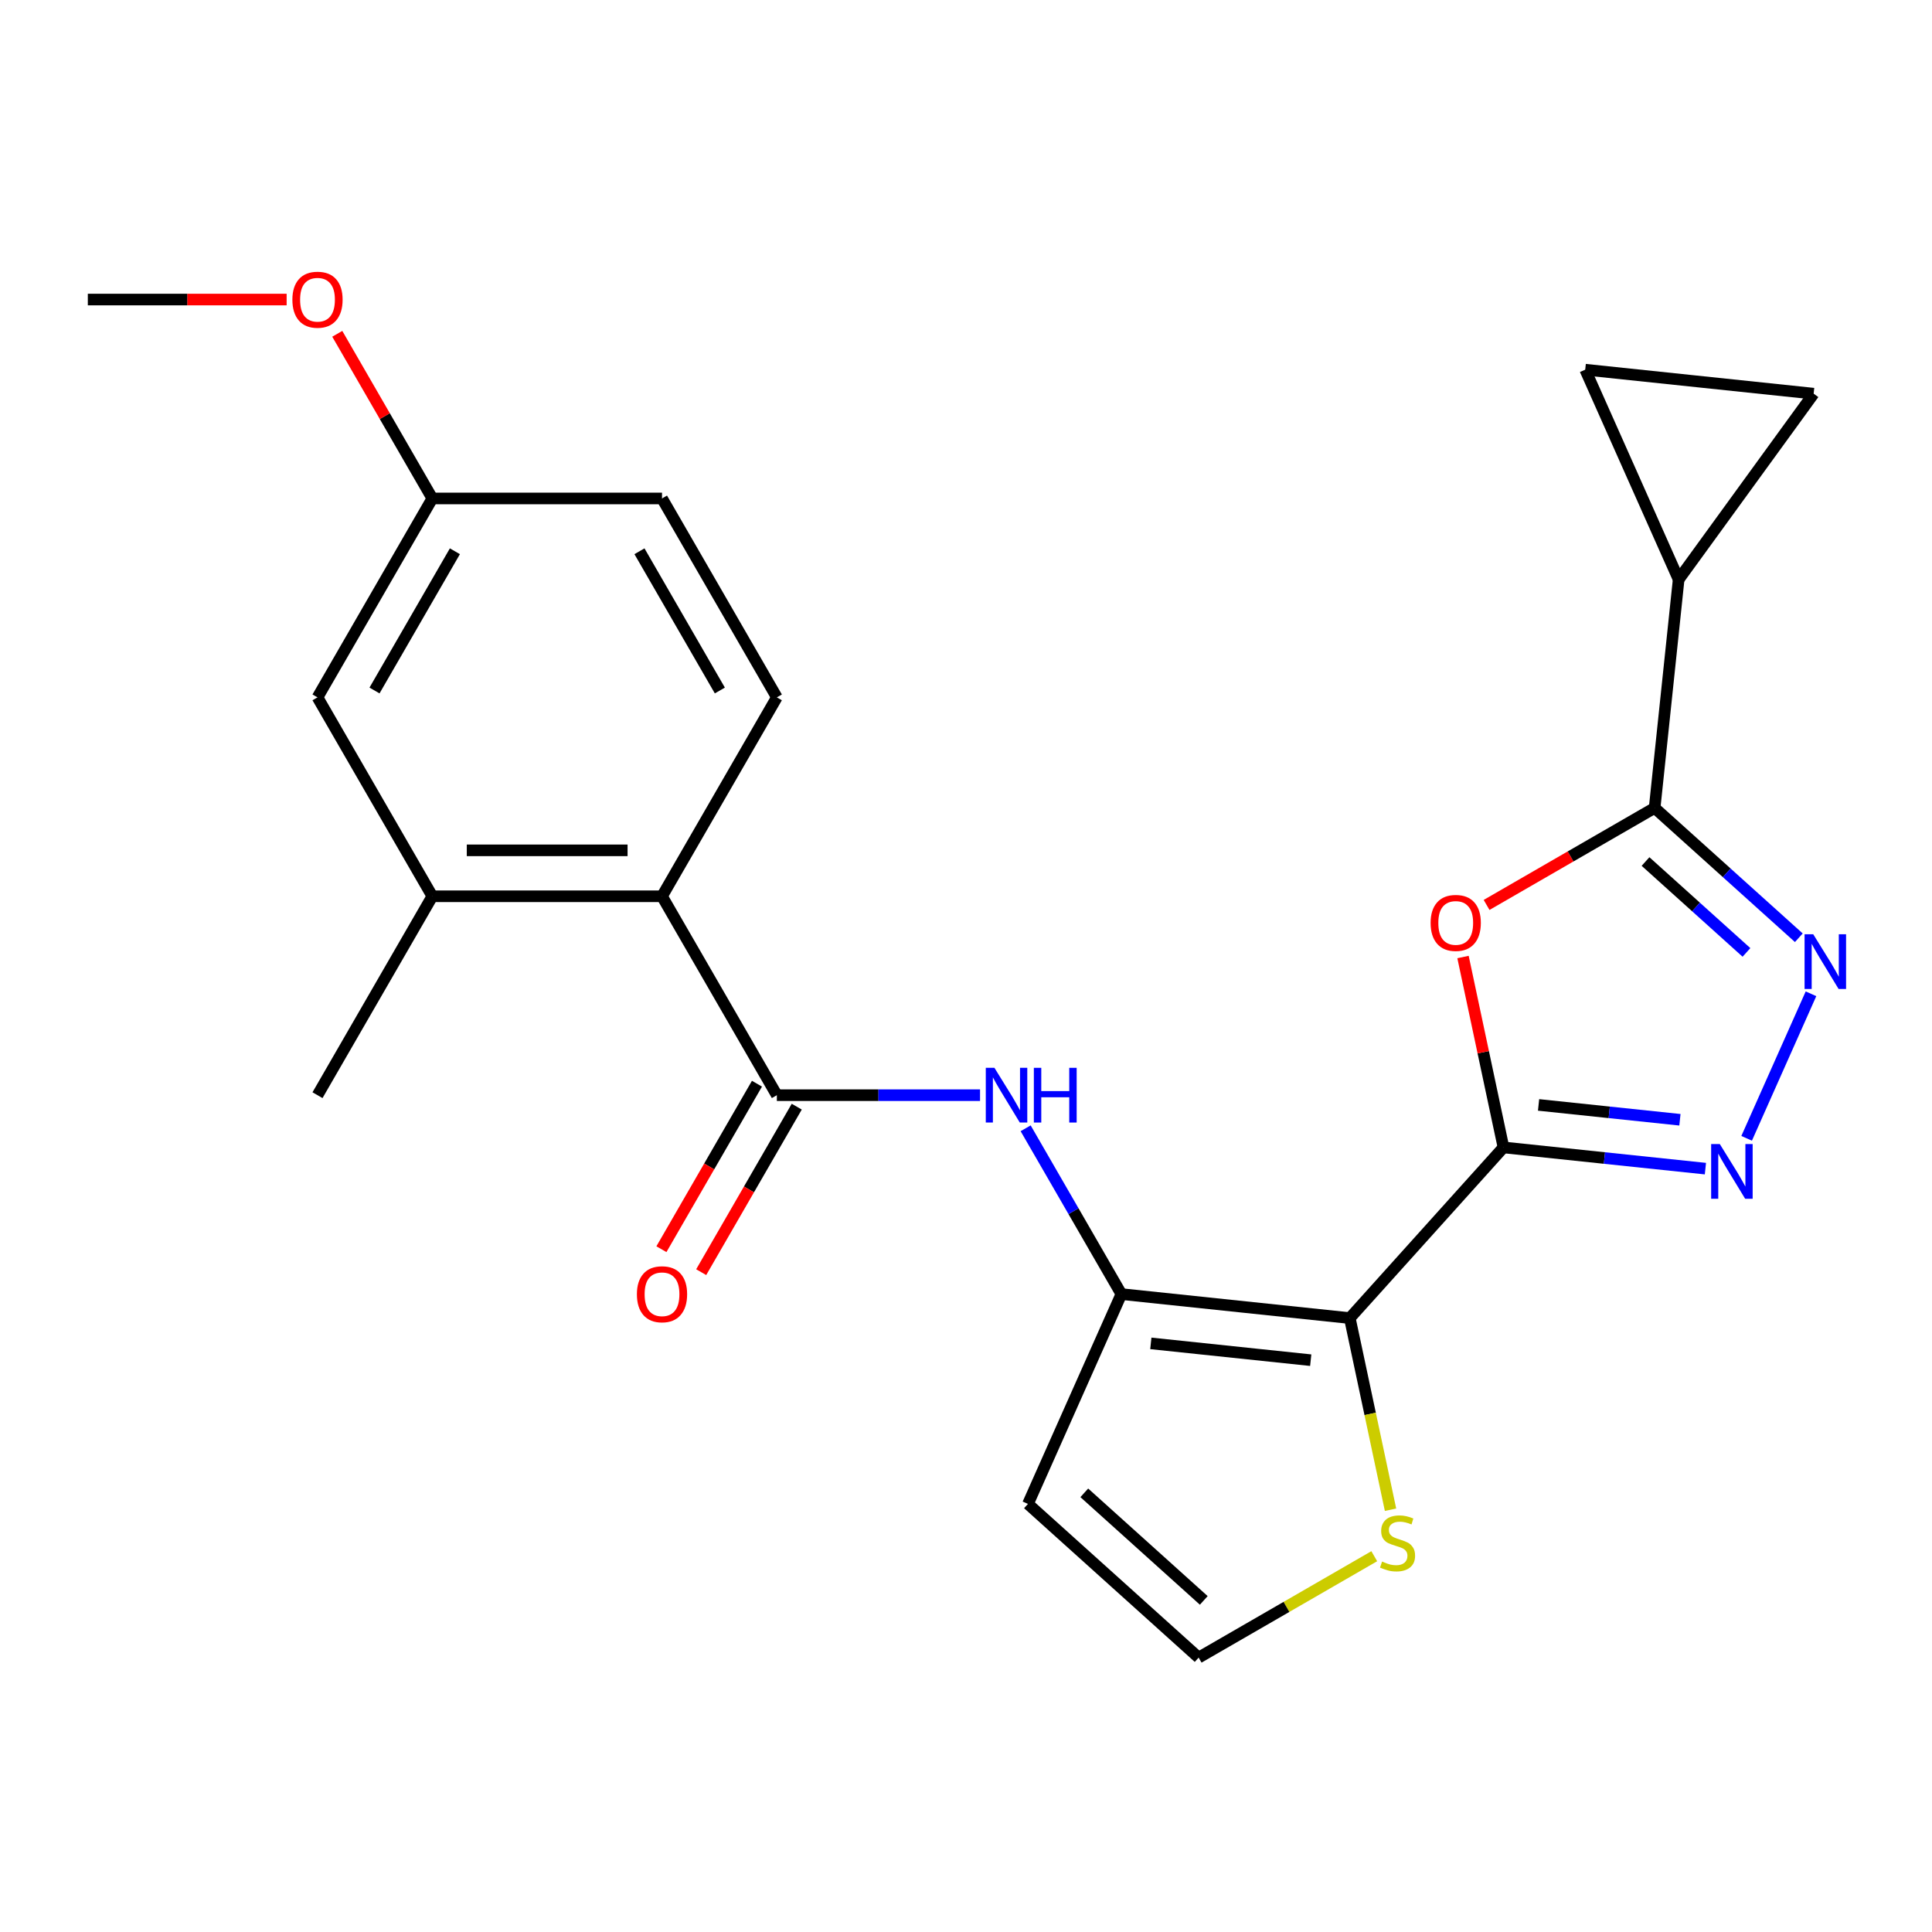 <?xml version='1.0' encoding='iso-8859-1'?>
<svg version='1.1' baseProfile='full'
              xmlns='http://www.w3.org/2000/svg'
                      xmlns:rdkit='http://www.rdkit.org/xml'
                      xmlns:xlink='http://www.w3.org/1999/xlink'
                  xml:space='preserve'
width='1000px' height='1000px' viewBox='0 0 1000 1000'>
<!-- END OF HEADER -->
<rect style='opacity:1.0;fill:#FFFFFF;stroke:none' width='1000' height='1000' x='0' y='0'> </rect>
<path class='bond-0' d='M 778.199,593.899 L 698.652,682.245' style='fill:none;fill-rule:evenodd;stroke:#000000;stroke-width:6px;stroke-linecap:butt;stroke-linejoin:miter;stroke-opacity:1' />
<path class='bond-1' d='M 778.199,593.899 L 767.725,544.623' style='fill:none;fill-rule:evenodd;stroke:#000000;stroke-width:6px;stroke-linecap:butt;stroke-linejoin:miter;stroke-opacity:1' />
<path class='bond-1' d='M 767.725,544.623 L 757.251,495.348' style='fill:none;fill-rule:evenodd;stroke:#FF0000;stroke-width:6px;stroke-linecap:butt;stroke-linejoin:miter;stroke-opacity:1' />
<path class='bond-2' d='M 778.199,593.899 L 830.458,599.392' style='fill:none;fill-rule:evenodd;stroke:#000000;stroke-width:6px;stroke-linecap:butt;stroke-linejoin:miter;stroke-opacity:1' />
<path class='bond-2' d='M 830.458,599.392 L 882.717,604.885' style='fill:none;fill-rule:evenodd;stroke:#0000FF;stroke-width:6px;stroke-linecap:butt;stroke-linejoin:miter;stroke-opacity:1' />
<path class='bond-2' d='M 796.362,571.901 L 832.944,575.746' style='fill:none;fill-rule:evenodd;stroke:#000000;stroke-width:6px;stroke-linecap:butt;stroke-linejoin:miter;stroke-opacity:1' />
<path class='bond-2' d='M 832.944,575.746 L 869.525,579.591' style='fill:none;fill-rule:evenodd;stroke:#0000FF;stroke-width:6px;stroke-linecap:butt;stroke-linejoin:miter;stroke-opacity:1' />
<path class='bond-5' d='M 698.652,682.245 L 580.422,669.819' style='fill:none;fill-rule:evenodd;stroke:#000000;stroke-width:6px;stroke-linecap:butt;stroke-linejoin:miter;stroke-opacity:1' />
<path class='bond-5' d='M 678.432,704.028 L 595.671,695.329' style='fill:none;fill-rule:evenodd;stroke:#000000;stroke-width:6px;stroke-linecap:butt;stroke-linejoin:miter;stroke-opacity:1' />
<path class='bond-10' d='M 698.652,682.245 L 709.194,731.841' style='fill:none;fill-rule:evenodd;stroke:#000000;stroke-width:6px;stroke-linecap:butt;stroke-linejoin:miter;stroke-opacity:1' />
<path class='bond-10' d='M 709.194,731.841 L 719.736,781.437' style='fill:none;fill-rule:evenodd;stroke:#CCCC00;stroke-width:6px;stroke-linecap:butt;stroke-linejoin:miter;stroke-opacity:1' />
<path class='bond-3' d='M 769.454,468.394 L 812.946,443.284' style='fill:none;fill-rule:evenodd;stroke:#FF0000;stroke-width:6px;stroke-linecap:butt;stroke-linejoin:miter;stroke-opacity:1' />
<path class='bond-3' d='M 812.946,443.284 L 856.437,418.175' style='fill:none;fill-rule:evenodd;stroke:#000000;stroke-width:6px;stroke-linecap:butt;stroke-linejoin:miter;stroke-opacity:1' />
<path class='bond-4' d='M 904.057,589.194 L 937.364,514.385' style='fill:none;fill-rule:evenodd;stroke:#0000FF;stroke-width:6px;stroke-linecap:butt;stroke-linejoin:miter;stroke-opacity:1' />
<path class='bond-8' d='M 856.437,418.175 L 868.863,299.944' style='fill:none;fill-rule:evenodd;stroke:#000000;stroke-width:6px;stroke-linecap:butt;stroke-linejoin:miter;stroke-opacity:1' />
<path class='bond-24' d='M 856.437,418.175 L 893.754,451.775' style='fill:none;fill-rule:evenodd;stroke:#000000;stroke-width:6px;stroke-linecap:butt;stroke-linejoin:miter;stroke-opacity:1' />
<path class='bond-24' d='M 893.754,451.775 L 931.071,485.376' style='fill:none;fill-rule:evenodd;stroke:#0000FF;stroke-width:6px;stroke-linecap:butt;stroke-linejoin:miter;stroke-opacity:1' />
<path class='bond-24' d='M 851.722,445.924 L 877.844,469.444' style='fill:none;fill-rule:evenodd;stroke:#000000;stroke-width:6px;stroke-linecap:butt;stroke-linejoin:miter;stroke-opacity:1' />
<path class='bond-24' d='M 877.844,469.444 L 903.966,492.965' style='fill:none;fill-rule:evenodd;stroke:#0000FF;stroke-width:6px;stroke-linecap:butt;stroke-linejoin:miter;stroke-opacity:1' />
<path class='bond-7' d='M 580.422,669.819 L 555.647,626.908' style='fill:none;fill-rule:evenodd;stroke:#000000;stroke-width:6px;stroke-linecap:butt;stroke-linejoin:miter;stroke-opacity:1' />
<path class='bond-7' d='M 555.647,626.908 L 530.872,583.997' style='fill:none;fill-rule:evenodd;stroke:#0000FF;stroke-width:6px;stroke-linecap:butt;stroke-linejoin:miter;stroke-opacity:1' />
<path class='bond-12' d='M 580.422,669.819 L 532.068,778.423' style='fill:none;fill-rule:evenodd;stroke:#000000;stroke-width:6px;stroke-linecap:butt;stroke-linejoin:miter;stroke-opacity:1' />
<path class='bond-6' d='M 402.099,566.865 L 454.684,566.865' style='fill:none;fill-rule:evenodd;stroke:#000000;stroke-width:6px;stroke-linecap:butt;stroke-linejoin:miter;stroke-opacity:1' />
<path class='bond-6' d='M 454.684,566.865 L 507.269,566.865' style='fill:none;fill-rule:evenodd;stroke:#0000FF;stroke-width:6px;stroke-linecap:butt;stroke-linejoin:miter;stroke-opacity:1' />
<path class='bond-9' d='M 402.099,566.865 L 342.658,463.91' style='fill:none;fill-rule:evenodd;stroke:#000000;stroke-width:6px;stroke-linecap:butt;stroke-linejoin:miter;stroke-opacity:1' />
<path class='bond-17' d='M 391.804,560.92 L 367.075,603.752' style='fill:none;fill-rule:evenodd;stroke:#000000;stroke-width:6px;stroke-linecap:butt;stroke-linejoin:miter;stroke-opacity:1' />
<path class='bond-17' d='M 367.075,603.752 L 342.347,646.583' style='fill:none;fill-rule:evenodd;stroke:#FF0000;stroke-width:6px;stroke-linecap:butt;stroke-linejoin:miter;stroke-opacity:1' />
<path class='bond-17' d='M 412.395,572.809 L 387.666,615.64' style='fill:none;fill-rule:evenodd;stroke:#000000;stroke-width:6px;stroke-linecap:butt;stroke-linejoin:miter;stroke-opacity:1' />
<path class='bond-17' d='M 387.666,615.64 L 362.937,658.471' style='fill:none;fill-rule:evenodd;stroke:#FF0000;stroke-width:6px;stroke-linecap:butt;stroke-linejoin:miter;stroke-opacity:1' />
<path class='bond-13' d='M 868.863,299.944 L 820.51,191.341' style='fill:none;fill-rule:evenodd;stroke:#000000;stroke-width:6px;stroke-linecap:butt;stroke-linejoin:miter;stroke-opacity:1' />
<path class='bond-14' d='M 868.863,299.944 L 938.74,203.767' style='fill:none;fill-rule:evenodd;stroke:#000000;stroke-width:6px;stroke-linecap:butt;stroke-linejoin:miter;stroke-opacity:1' />
<path class='bond-11' d='M 342.658,463.91 L 223.777,463.91' style='fill:none;fill-rule:evenodd;stroke:#000000;stroke-width:6px;stroke-linecap:butt;stroke-linejoin:miter;stroke-opacity:1' />
<path class='bond-11' d='M 324.826,440.134 L 241.609,440.134' style='fill:none;fill-rule:evenodd;stroke:#000000;stroke-width:6px;stroke-linecap:butt;stroke-linejoin:miter;stroke-opacity:1' />
<path class='bond-16' d='M 342.658,463.91 L 402.099,360.956' style='fill:none;fill-rule:evenodd;stroke:#000000;stroke-width:6px;stroke-linecap:butt;stroke-linejoin:miter;stroke-opacity:1' />
<path class='bond-15' d='M 711.317,805.487 L 665.865,831.729' style='fill:none;fill-rule:evenodd;stroke:#CCCC00;stroke-width:6px;stroke-linecap:butt;stroke-linejoin:miter;stroke-opacity:1' />
<path class='bond-15' d='M 665.865,831.729 L 620.414,857.97' style='fill:none;fill-rule:evenodd;stroke:#000000;stroke-width:6px;stroke-linecap:butt;stroke-linejoin:miter;stroke-opacity:1' />
<path class='bond-18' d='M 223.777,463.91 L 164.336,360.956' style='fill:none;fill-rule:evenodd;stroke:#000000;stroke-width:6px;stroke-linecap:butt;stroke-linejoin:miter;stroke-opacity:1' />
<path class='bond-22' d='M 223.777,463.91 L 164.336,566.865' style='fill:none;fill-rule:evenodd;stroke:#000000;stroke-width:6px;stroke-linecap:butt;stroke-linejoin:miter;stroke-opacity:1' />
<path class='bond-25' d='M 532.068,778.423 L 620.414,857.97' style='fill:none;fill-rule:evenodd;stroke:#000000;stroke-width:6px;stroke-linecap:butt;stroke-linejoin:miter;stroke-opacity:1' />
<path class='bond-25' d='M 561.229,772.686 L 623.072,828.369' style='fill:none;fill-rule:evenodd;stroke:#000000;stroke-width:6px;stroke-linecap:butt;stroke-linejoin:miter;stroke-opacity:1' />
<path class='bond-26' d='M 820.51,191.341 L 938.74,203.767' style='fill:none;fill-rule:evenodd;stroke:#000000;stroke-width:6px;stroke-linecap:butt;stroke-linejoin:miter;stroke-opacity:1' />
<path class='bond-20' d='M 402.099,360.956 L 342.658,258.001' style='fill:none;fill-rule:evenodd;stroke:#000000;stroke-width:6px;stroke-linecap:butt;stroke-linejoin:miter;stroke-opacity:1' />
<path class='bond-20' d='M 372.592,357.401 L 330.984,285.333' style='fill:none;fill-rule:evenodd;stroke:#000000;stroke-width:6px;stroke-linecap:butt;stroke-linejoin:miter;stroke-opacity:1' />
<path class='bond-27' d='M 164.336,360.956 L 223.777,258.001' style='fill:none;fill-rule:evenodd;stroke:#000000;stroke-width:6px;stroke-linecap:butt;stroke-linejoin:miter;stroke-opacity:1' />
<path class='bond-27' d='M 193.843,357.401 L 235.452,285.333' style='fill:none;fill-rule:evenodd;stroke:#000000;stroke-width:6px;stroke-linecap:butt;stroke-linejoin:miter;stroke-opacity:1' />
<path class='bond-19' d='M 223.777,258.001 L 342.658,258.001' style='fill:none;fill-rule:evenodd;stroke:#000000;stroke-width:6px;stroke-linecap:butt;stroke-linejoin:miter;stroke-opacity:1' />
<path class='bond-21' d='M 223.777,258.001 L 199.175,215.39' style='fill:none;fill-rule:evenodd;stroke:#000000;stroke-width:6px;stroke-linecap:butt;stroke-linejoin:miter;stroke-opacity:1' />
<path class='bond-21' d='M 199.175,215.39 L 174.574,172.779' style='fill:none;fill-rule:evenodd;stroke:#FF0000;stroke-width:6px;stroke-linecap:butt;stroke-linejoin:miter;stroke-opacity:1' />
<path class='bond-23' d='M 148.364,155.047 L 96.909,155.047' style='fill:none;fill-rule:evenodd;stroke:#FF0000;stroke-width:6px;stroke-linecap:butt;stroke-linejoin:miter;stroke-opacity:1' />
<path class='bond-23' d='M 96.909,155.047 L 45.455,155.047' style='fill:none;fill-rule:evenodd;stroke:#000000;stroke-width:6px;stroke-linecap:butt;stroke-linejoin:miter;stroke-opacity:1' />
<path  class='atom-2' d='M 740.482 477.696
Q 740.482 470.896, 743.842 467.096
Q 747.202 463.296, 753.482 463.296
Q 759.762 463.296, 763.122 467.096
Q 766.482 470.896, 766.482 477.696
Q 766.482 484.576, 763.082 488.496
Q 759.682 492.376, 753.482 492.376
Q 747.242 492.376, 743.842 488.496
Q 740.482 484.616, 740.482 477.696
M 753.482 489.176
Q 757.802 489.176, 760.122 486.296
Q 762.482 483.376, 762.482 477.696
Q 762.482 472.136, 760.122 469.336
Q 757.802 466.496, 753.482 466.496
Q 749.162 466.496, 746.802 469.296
Q 744.482 472.096, 744.482 477.696
Q 744.482 483.416, 746.802 486.296
Q 749.162 489.176, 753.482 489.176
' fill='#FF0000'/>
<path  class='atom-3' d='M 890.169 592.166
L 899.449 607.166
Q 900.369 608.646, 901.849 611.326
Q 903.329 614.006, 903.409 614.166
L 903.409 592.166
L 907.169 592.166
L 907.169 620.486
L 903.289 620.486
L 893.329 604.086
Q 892.169 602.166, 890.929 599.966
Q 889.729 597.766, 889.369 597.086
L 889.369 620.486
L 885.689 620.486
L 885.689 592.166
L 890.169 592.166
' fill='#0000FF'/>
<path  class='atom-5' d='M 938.523 483.562
L 947.803 498.562
Q 948.723 500.042, 950.203 502.722
Q 951.683 505.402, 951.763 505.562
L 951.763 483.562
L 955.523 483.562
L 955.523 511.882
L 951.643 511.882
L 941.683 495.482
Q 940.523 493.562, 939.283 491.362
Q 938.083 489.162, 937.723 488.482
L 937.723 511.882
L 934.043 511.882
L 934.043 483.562
L 938.523 483.562
' fill='#0000FF'/>
<path  class='atom-8' d='M 514.721 552.705
L 524.001 567.705
Q 524.921 569.185, 526.401 571.865
Q 527.881 574.545, 527.961 574.705
L 527.961 552.705
L 531.721 552.705
L 531.721 581.025
L 527.841 581.025
L 517.881 564.625
Q 516.721 562.705, 515.481 560.505
Q 514.281 558.305, 513.921 557.625
L 513.921 581.025
L 510.241 581.025
L 510.241 552.705
L 514.721 552.705
' fill='#0000FF'/>
<path  class='atom-8' d='M 535.121 552.705
L 538.961 552.705
L 538.961 564.745
L 553.441 564.745
L 553.441 552.705
L 557.281 552.705
L 557.281 581.025
L 553.441 581.025
L 553.441 567.945
L 538.961 567.945
L 538.961 581.025
L 535.121 581.025
L 535.121 552.705
' fill='#0000FF'/>
<path  class='atom-11' d='M 715.369 808.249
Q 715.689 808.369, 717.009 808.929
Q 718.329 809.489, 719.769 809.849
Q 721.249 810.169, 722.689 810.169
Q 725.369 810.169, 726.929 808.889
Q 728.489 807.569, 728.489 805.289
Q 728.489 803.729, 727.689 802.769
Q 726.929 801.809, 725.729 801.289
Q 724.529 800.769, 722.529 800.169
Q 720.009 799.409, 718.489 798.689
Q 717.009 797.969, 715.929 796.449
Q 714.889 794.929, 714.889 792.369
Q 714.889 788.809, 717.289 786.609
Q 719.729 784.409, 724.529 784.409
Q 727.809 784.409, 731.529 785.969
L 730.609 789.049
Q 727.209 787.649, 724.649 787.649
Q 721.889 787.649, 720.369 788.809
Q 718.849 789.929, 718.889 791.889
Q 718.889 793.409, 719.649 794.329
Q 720.449 795.249, 721.569 795.769
Q 722.729 796.289, 724.649 796.889
Q 727.209 797.689, 728.729 798.489
Q 730.249 799.289, 731.329 800.929
Q 732.449 802.529, 732.449 805.289
Q 732.449 809.209, 729.809 811.329
Q 727.209 813.409, 722.849 813.409
Q 720.329 813.409, 718.409 812.849
Q 716.529 812.329, 714.289 811.409
L 715.369 808.249
' fill='#CCCC00'/>
<path  class='atom-18' d='M 329.658 669.899
Q 329.658 663.099, 333.018 659.299
Q 336.378 655.499, 342.658 655.499
Q 348.938 655.499, 352.298 659.299
Q 355.658 663.099, 355.658 669.899
Q 355.658 676.779, 352.258 680.699
Q 348.858 684.579, 342.658 684.579
Q 336.418 684.579, 333.018 680.699
Q 329.658 676.819, 329.658 669.899
M 342.658 681.379
Q 346.978 681.379, 349.298 678.499
Q 351.658 675.579, 351.658 669.899
Q 351.658 664.339, 349.298 661.539
Q 346.978 658.699, 342.658 658.699
Q 338.338 658.699, 335.978 661.499
Q 333.658 664.299, 333.658 669.899
Q 333.658 675.619, 335.978 678.499
Q 338.338 681.379, 342.658 681.379
' fill='#FF0000'/>
<path  class='atom-22' d='M 151.336 155.127
Q 151.336 148.327, 154.696 144.527
Q 158.056 140.727, 164.336 140.727
Q 170.616 140.727, 173.976 144.527
Q 177.336 148.327, 177.336 155.127
Q 177.336 162.007, 173.936 165.927
Q 170.536 169.807, 164.336 169.807
Q 158.096 169.807, 154.696 165.927
Q 151.336 162.047, 151.336 155.127
M 164.336 166.607
Q 168.656 166.607, 170.976 163.727
Q 173.336 160.807, 173.336 155.127
Q 173.336 149.567, 170.976 146.767
Q 168.656 143.927, 164.336 143.927
Q 160.016 143.927, 157.656 146.727
Q 155.336 149.527, 155.336 155.127
Q 155.336 160.847, 157.656 163.727
Q 160.016 166.607, 164.336 166.607
' fill='#FF0000'/>
</svg>
